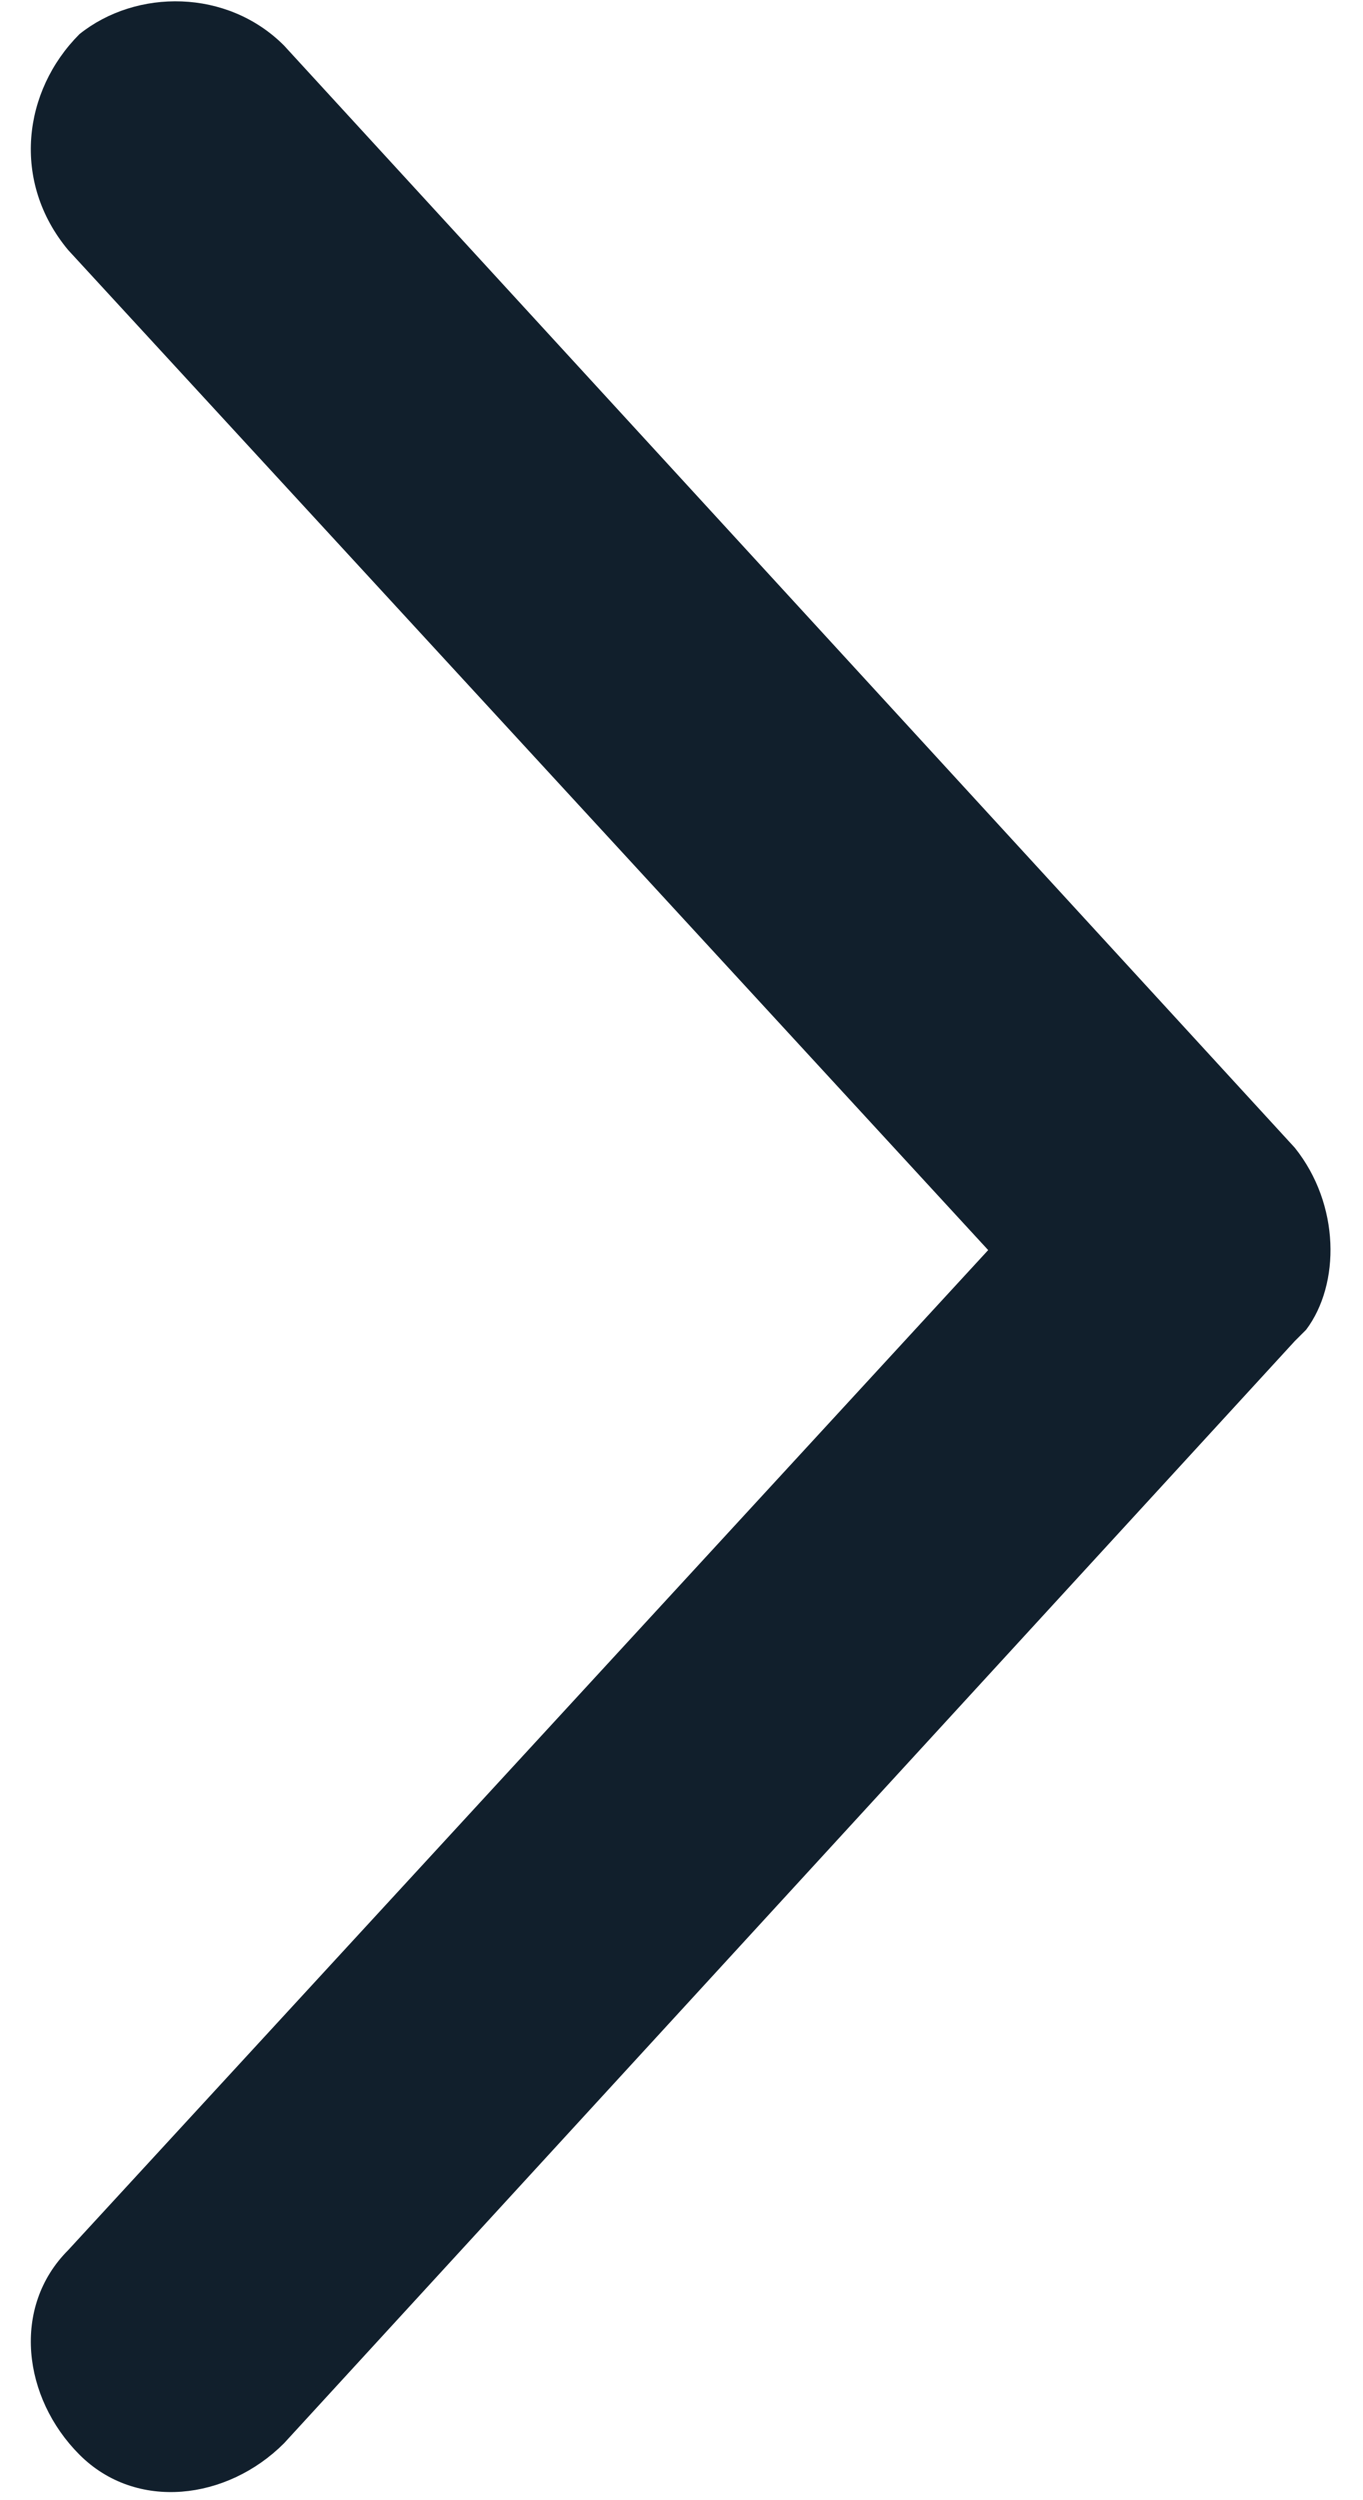 <?xml version="1.0" encoding="utf-8"?>
<!-- Generator: Adobe Illustrator 24.0.0, SVG Export Plug-In . SVG Version: 6.00 Build 0)  -->
<svg version="1.1" id="图层_1" xmlns="http://www.w3.org/2000/svg" xmlns:xlink="http://www.w3.org/1999/xlink" x="0px" y="0px"
	 viewBox="0 0 12 22" style="enable-background:new 0 0 12 22;" xml:space="preserve">
<style type="text/css">
	.st0{fill:#111F2C;}
</style>
<path class="st0" d="M11.4,10.1L2.5,0.4C2-0.1,1.2-0.1,0.7,0.3C0.2,0.8,0.1,1.6,0.6,2.2L8.7,11l-8.1,8.8c-0.5,0.5-0.4,1.3,0.1,1.8
	c0.5,0.5,1.3,0.4,1.8-0.1l8.9-9.7c0,0,0,0,0.1-0.1C11.8,11.3,11.8,10.6,11.4,10.1z"/>
</svg>
